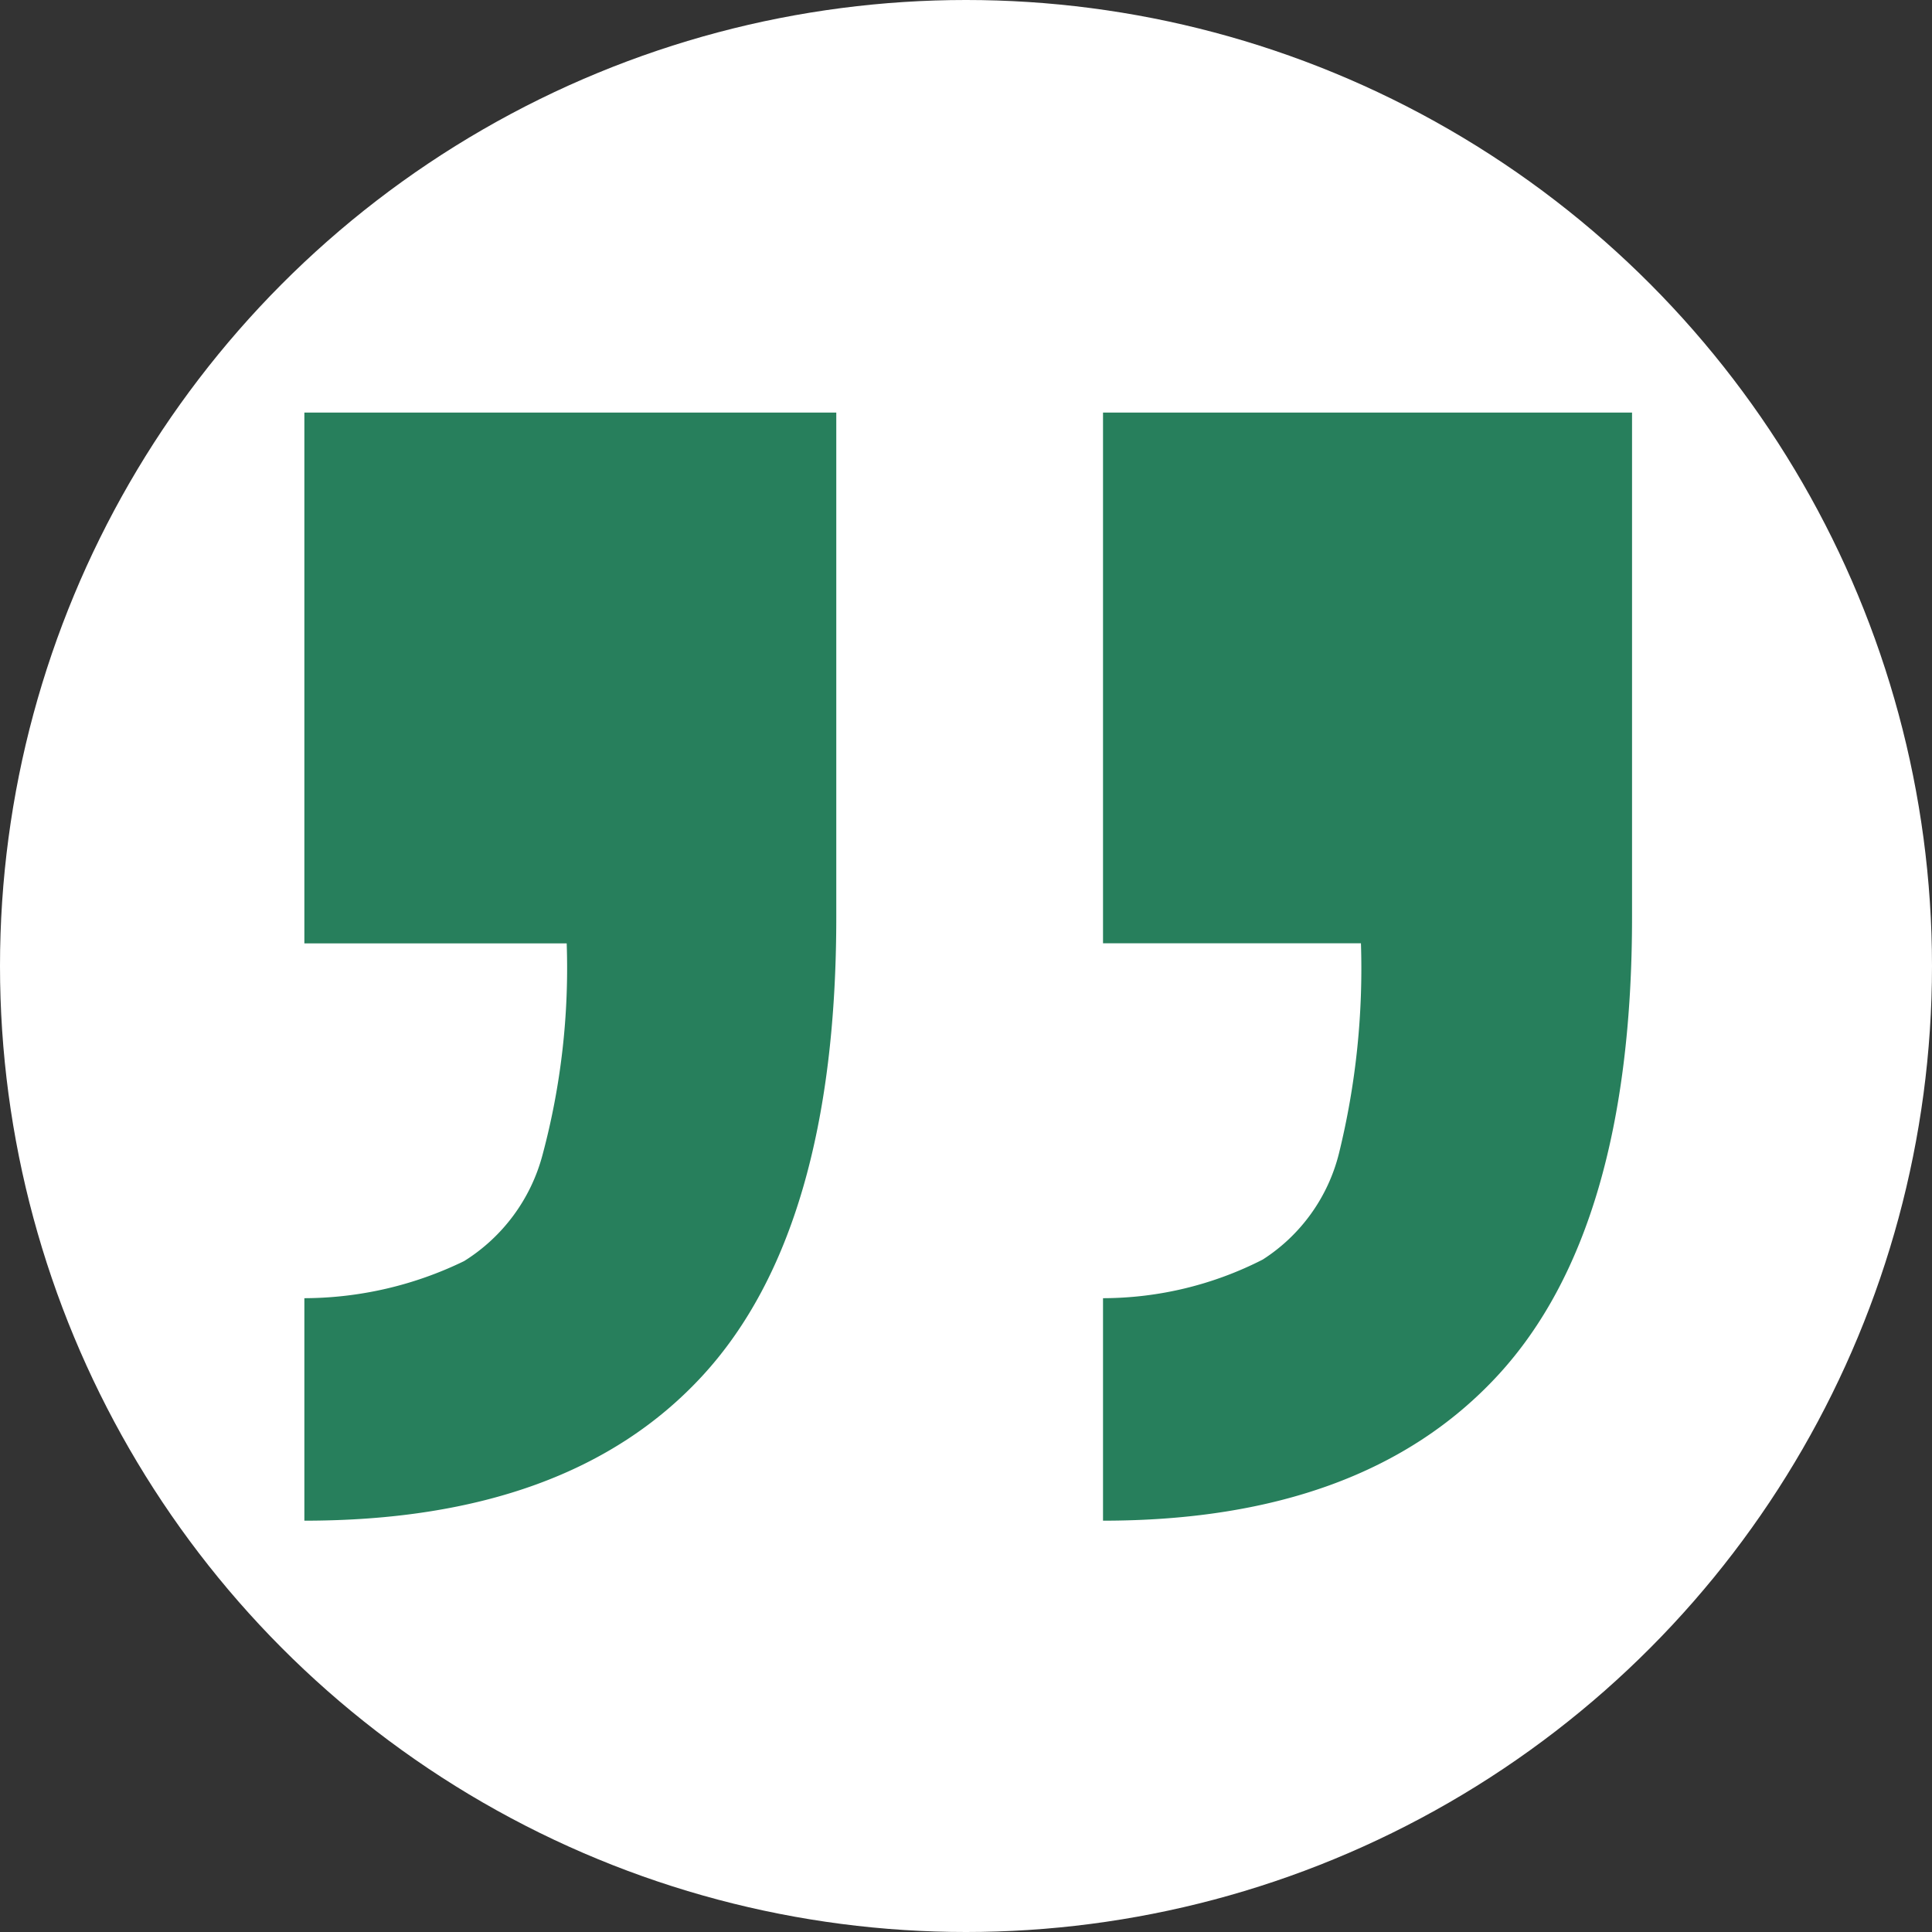 <svg id="Component_383_1" data-name="Component 383 – 1" xmlns="http://www.w3.org/2000/svg" width="50" height="50" viewBox="0 0 50 50">
  <rect x="0" y="0" width="50" height="50" fill="#333333" stroke="none"/>
  <circle id="Ellipse_278" data-name="Ellipse 278" cx="25" cy="25" r="25" fill="#fff"/>
  <path id="quote-1" d="M28.782,40.678V34.92a9.114,9.114,0,0,0,4.134-1,4.576,4.576,0,0,0,1.972-2.747,20,20,0,0,0,.569-5.438H28.782V12H42.473V25.059q0,8.091-3.47,11.855T28.782,40.678Zm-20.669,0V34.92a9.509,9.509,0,0,0,4.134-.96,4.64,4.64,0,0,0,2.029-2.747,18.657,18.657,0,0,0,.626-5.475H8.113V12H21.879V25.059q0,8.091-3.451,11.855T8.113,40.678Z" transform="translate(-0.236 -1.323)" fill="#277f5c"/>
</svg>
